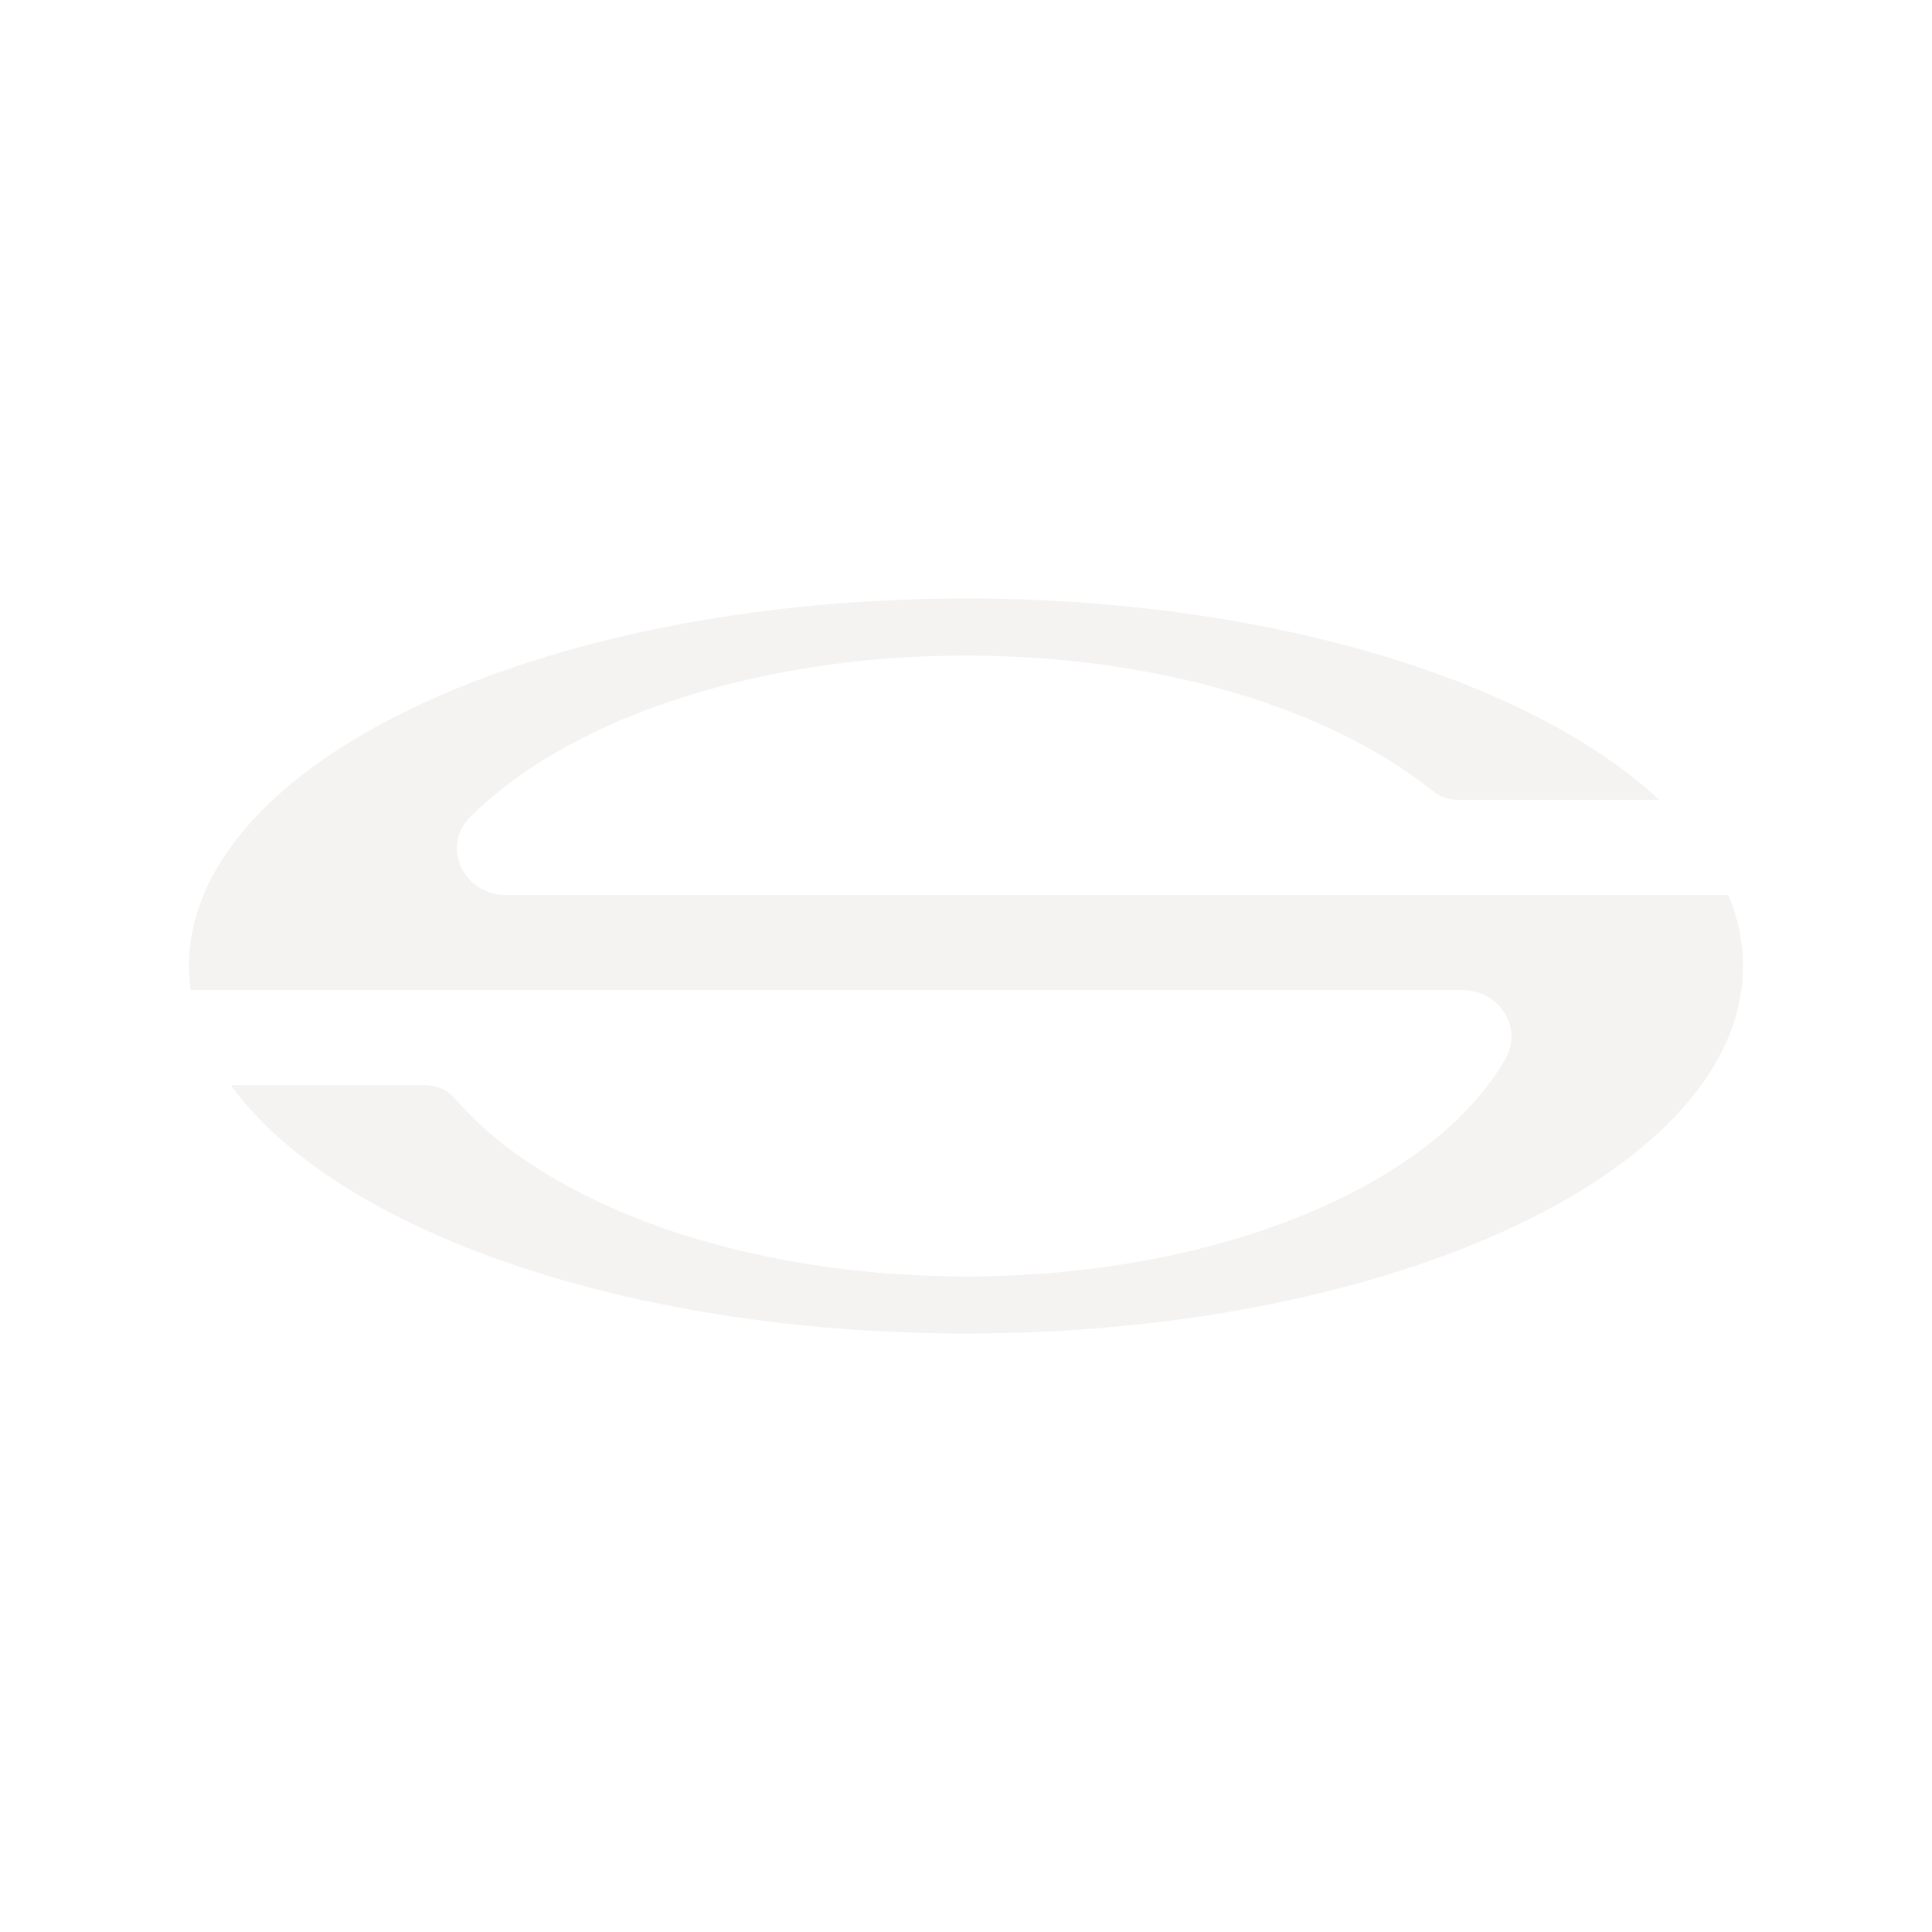 <?xml version="1.0" encoding="UTF-8"?> <svg xmlns="http://www.w3.org/2000/svg" width="552" height="552" viewBox="0 0 552 552" fill="none"><path opacity="0.2" d="M493.849 255.724H144.62C132.384 255.724 125.933 241.863 134.33 233.443C161.75 205.95 214.911 187.308 276 187.308C331.413 187.308 380.299 202.648 409.372 226.018C411.403 227.65 413.968 228.56 416.634 228.56H474.094C437.46 194.407 362.513 171 276 171C153.393 171 54 218.01 54 276C54 278.315 54.176 280.61 54.488 282.887H67.597H222.748H234.711H417.787C428.366 282.887 435.171 293.561 430.176 302.382C409.732 338.481 348.437 364.692 276 364.692C211.518 364.692 155.874 343.921 130.007 313.895C127.899 311.449 124.728 310.05 121.392 310.05H65.943C95.845 351.326 178.592 381 276 381C398.608 381 498 333.99 498 276C498 269.063 496.563 262.285 493.849 255.724Z" fill="#CEC7C1"></path></svg> 